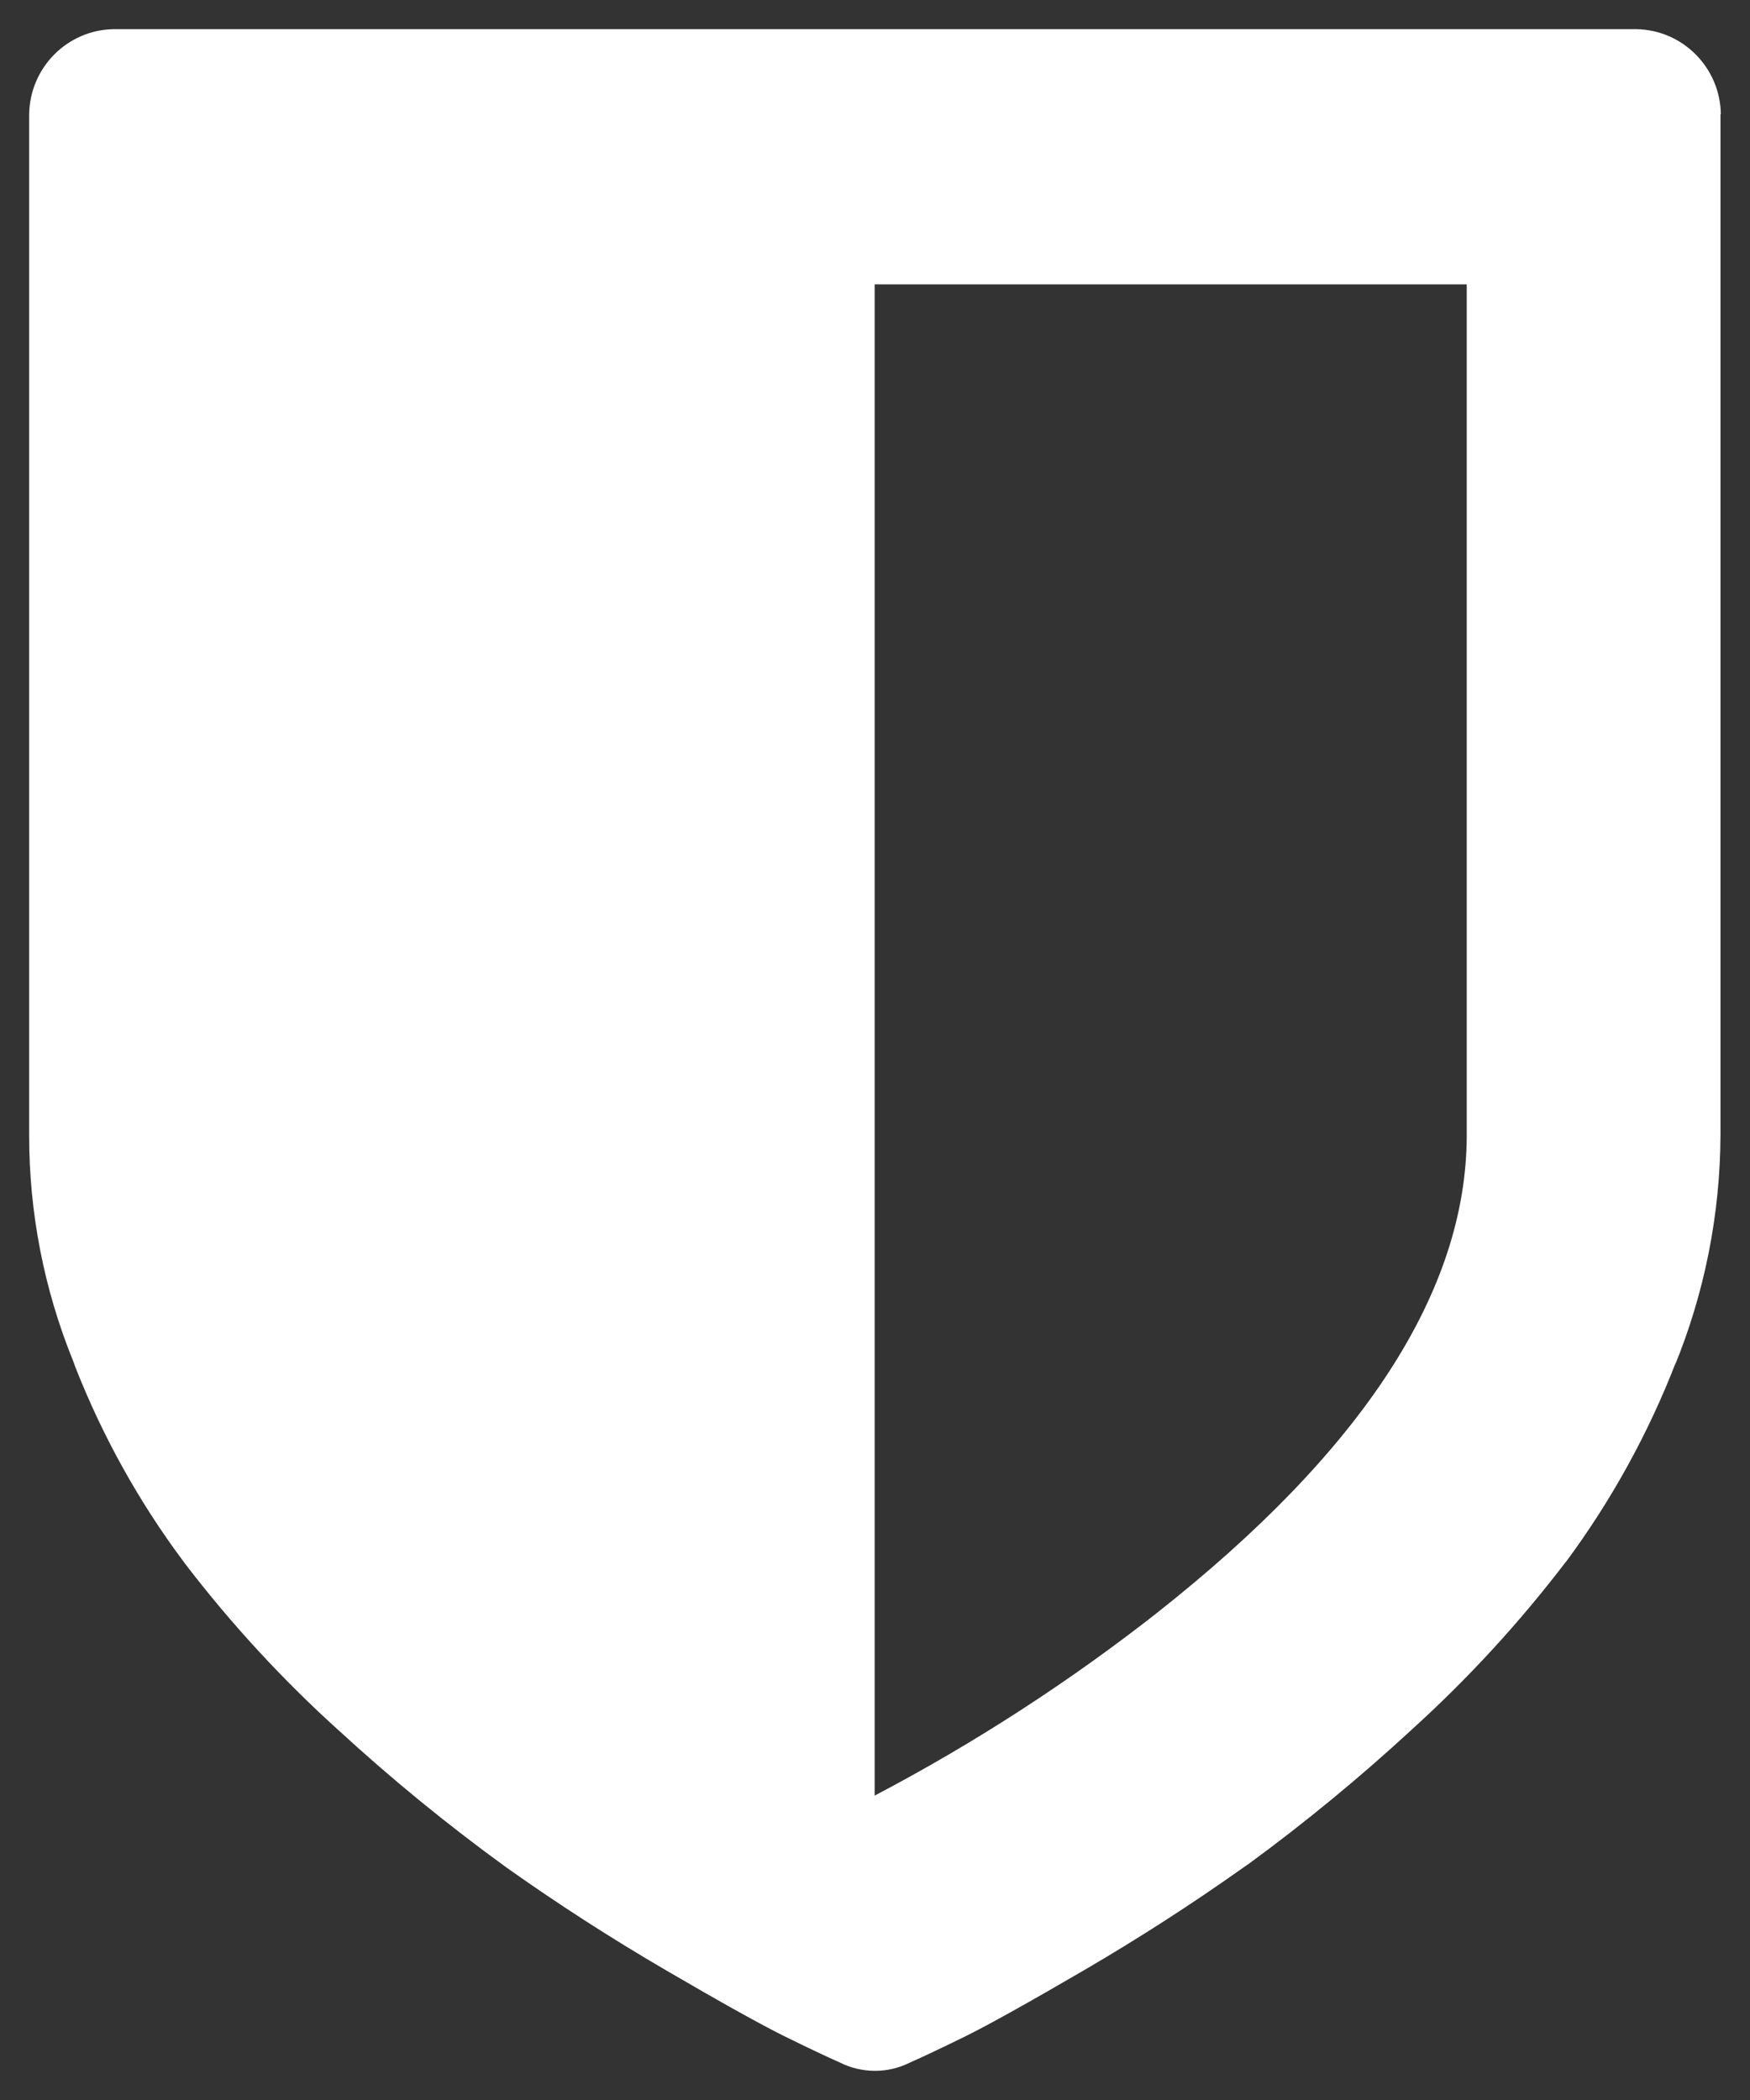 <svg width="30" height="36" viewBox="0 0 30 36" fill="none" xmlns="http://www.w3.org/2000/svg">
<rect x="0" y="0" width="30" height="36" fill="#333333" stroke="none"/>
<path d="M25.144 19.457V4.875H14.994V30.782C16.719 29.876 18.357 28.813 19.889 27.607L19.82 27.66C23.369 24.866 25.144 22.131 25.144 19.457ZM29.494 1.958V19.457C29.489 20.814 29.223 22.157 28.71 23.412L28.734 23.342C28.258 24.575 27.616 25.738 26.828 26.798L26.854 26.76C26.061 27.802 25.174 28.769 24.205 29.647L24.186 29.665C23.303 30.478 22.377 31.241 21.409 31.95L21.319 32.012C20.443 32.634 19.53 33.223 18.579 33.778C17.627 34.333 16.952 34.709 16.552 34.907C16.151 35.104 15.83 35.256 15.589 35.363C15.404 35.454 15.201 35.501 14.995 35.5C14.79 35.499 14.587 35.452 14.403 35.36L14.41 35.363C14.168 35.256 13.847 35.104 13.447 34.907C13.047 34.709 12.371 34.333 11.42 33.778C10.469 33.223 9.555 32.634 8.679 32.012C7.67 31.28 6.703 30.49 5.785 29.644L5.807 29.665C4.845 28.796 3.964 27.84 3.175 26.809L3.139 26.76C2.379 25.741 1.759 24.624 1.293 23.439L1.258 23.342C0.756 22.109 0.498 20.79 0.5 19.458V1.958C0.512 1.158 1.154 0.512 1.949 0.5H28.05C28.846 0.512 29.488 1.158 29.5 1.957L29.494 1.958Z" fill="white"/>
</svg>
